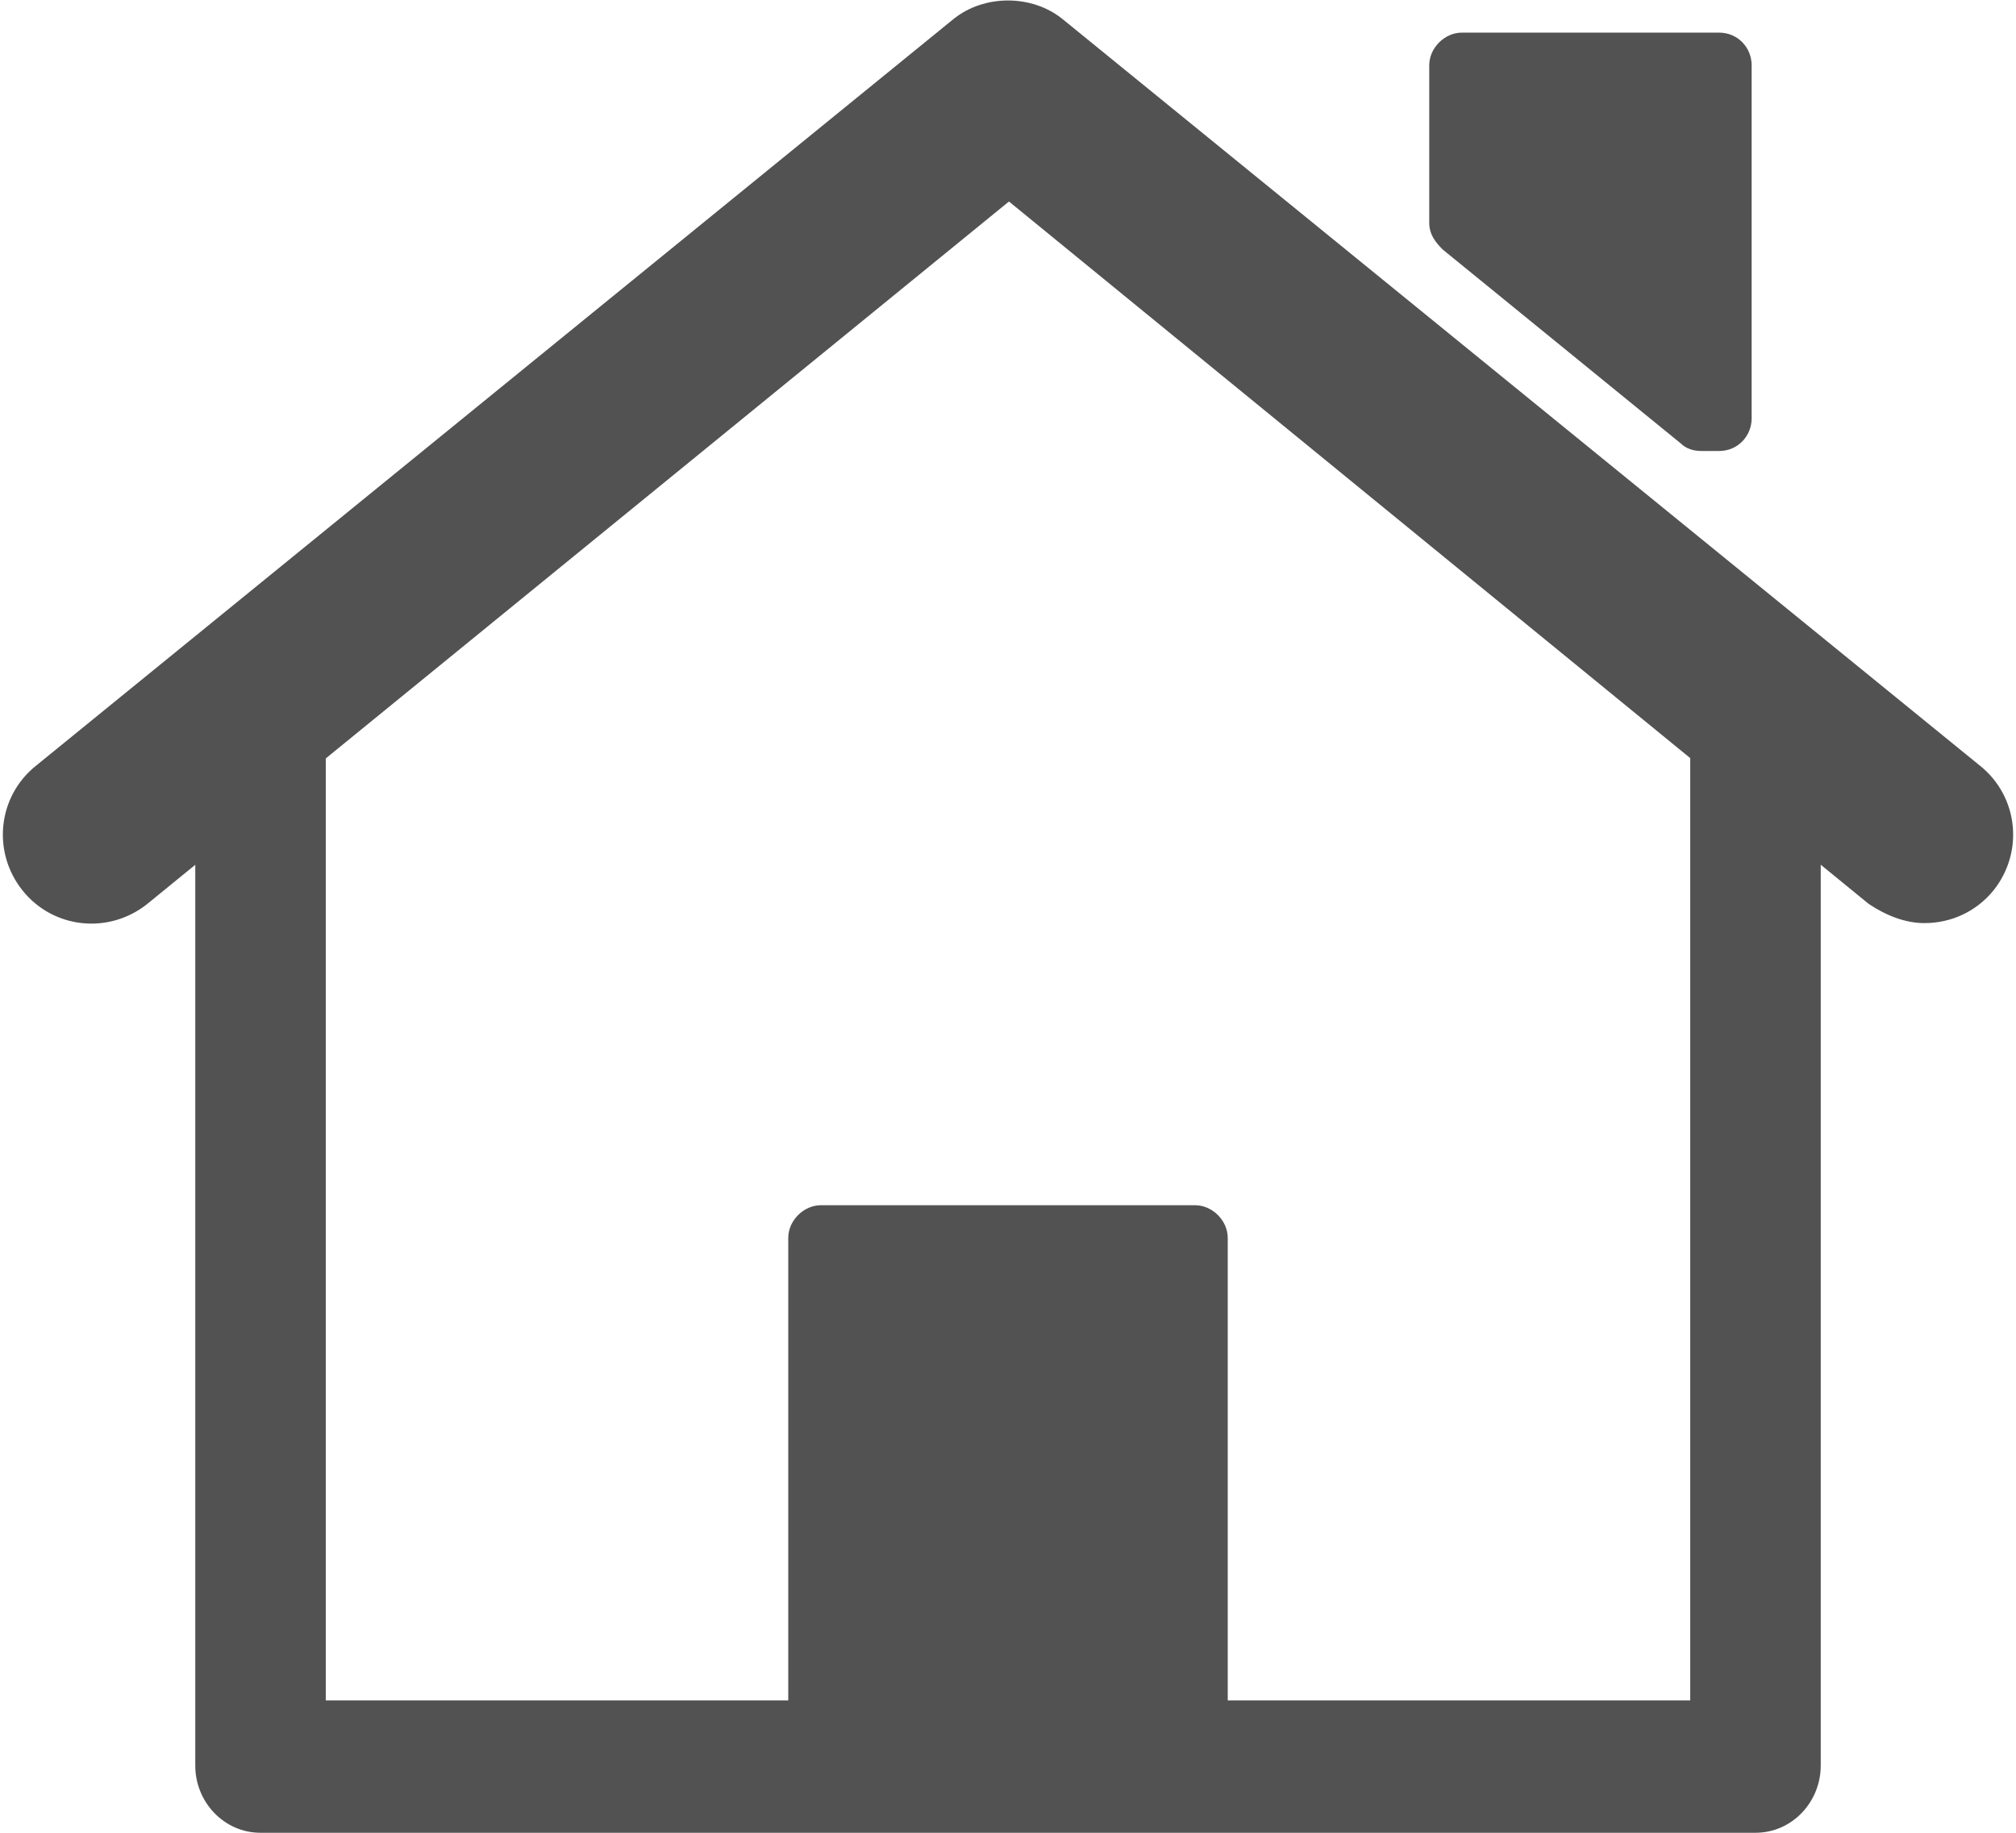 <?xml version="1.0" encoding="UTF-8"?>
<!DOCTYPE svg PUBLIC "-//W3C//DTD SVG 1.1//EN" "http://www.w3.org/Graphics/SVG/1.1/DTD/svg11.dtd">
<!-- Creator: CorelDRAW X8 -->
<svg xmlns="http://www.w3.org/2000/svg" xml:space="preserve" width="110px" height="100px" version="1.1" style="shape-rendering:geometricPrecision; text-rendering:geometricPrecision; image-rendering:optimizeQuality; fill-rule:evenodd; clip-rule:evenodd"
viewBox="0 0 1047 955"
 xmlns:xlink="http://www.w3.org/1999/xlink">
 <defs>
  <style type="text/css">
   <![CDATA[
    .fil0 {fill:#525252;fill-rule:nonzero}
   ]]>
  </style>
 </defs>
 <g id="Capa_x0020_1">
  <path class="fil0" d="M1001 481c-10,0 -20,-4 -29,-10l-448 -366 -449 366c-20,16 -49,13 -65,-7 -16,-20 -13,-49 7,-65l478 -389c16,-13 41,-13 57,0l478 389c20,16 23,45 7,65 -9,11 -22,17 -36,17z"/>
  <path class="fil0" d="M913 955l-779 0c-19,0 -34,-16 -34,-35l0 -550c0,-19 15,-34 34,-34 19,0 34,15 34,34l0 516 711 0 0 -516c0,-19 15,-34 34,-34 19,0 34,15 34,34l0 550c0,19 -15,35 -34,35z"/>
  <path class="fil0" d="M621 628l-195 0c-9,0 -17,8 -17,17l0 268c0,9 8,17 17,17l195 0c9,0 17,-8 17,-17l0 -268c0,-9 -8,-17 -17,-17z"/>
  <path class="fil0" d="M894 17l-134 0c-9,0 -17,8 -17,17l0 82c0,6 3,10 7,14l124 101c3,3 7,4 11,4l9 0c10,0 17,-8 17,-17l0 -184c0,-9 -7,-17 -17,-17z"/>
 </g>
</svg>
